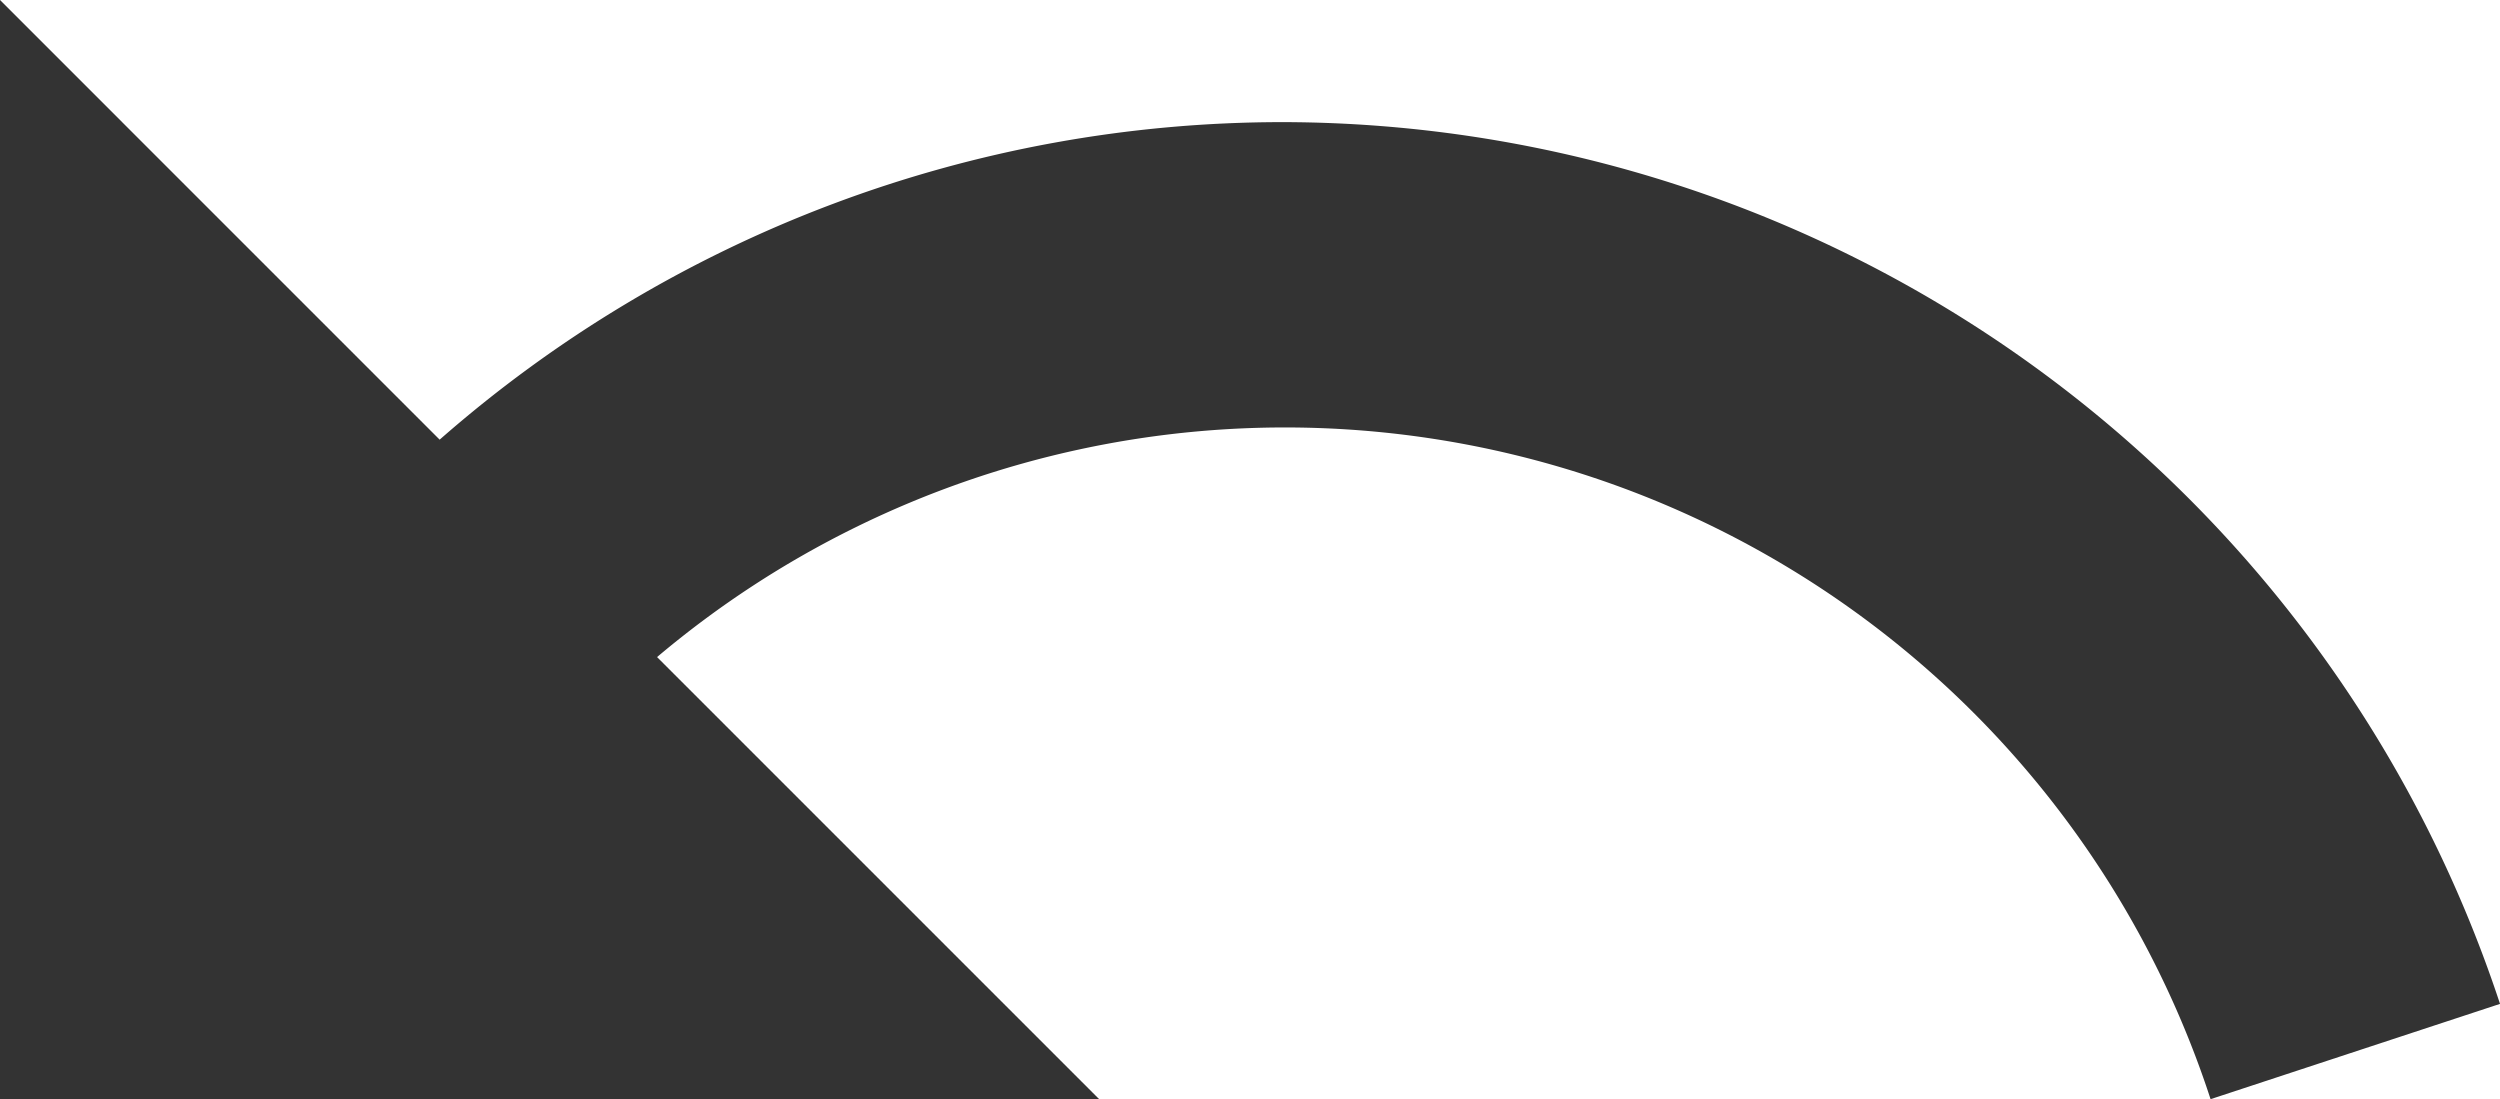 <svg xmlns="http://www.w3.org/2000/svg" width="144.293" height="63.441" viewBox="0 0 144.293 63.441">
  <g id="undo-24px_1_" data-name="undo-24px (1)" transform="translate(225 33.441)">
    <path id="Pfad_71" data-name="Pfad 71" d="M76.015,14.049A73.764,73.764,0,0,0,27.376,32.376L2,7V70.441H65.441L39.924,44.924a56.188,56.188,0,0,1,89.664,25.517l16.706-5.5A74.112,74.112,0,0,0,76.015,14.049Z" transform="translate(-227 -40.441)" fill="#333"/>
  </g>
</svg>
